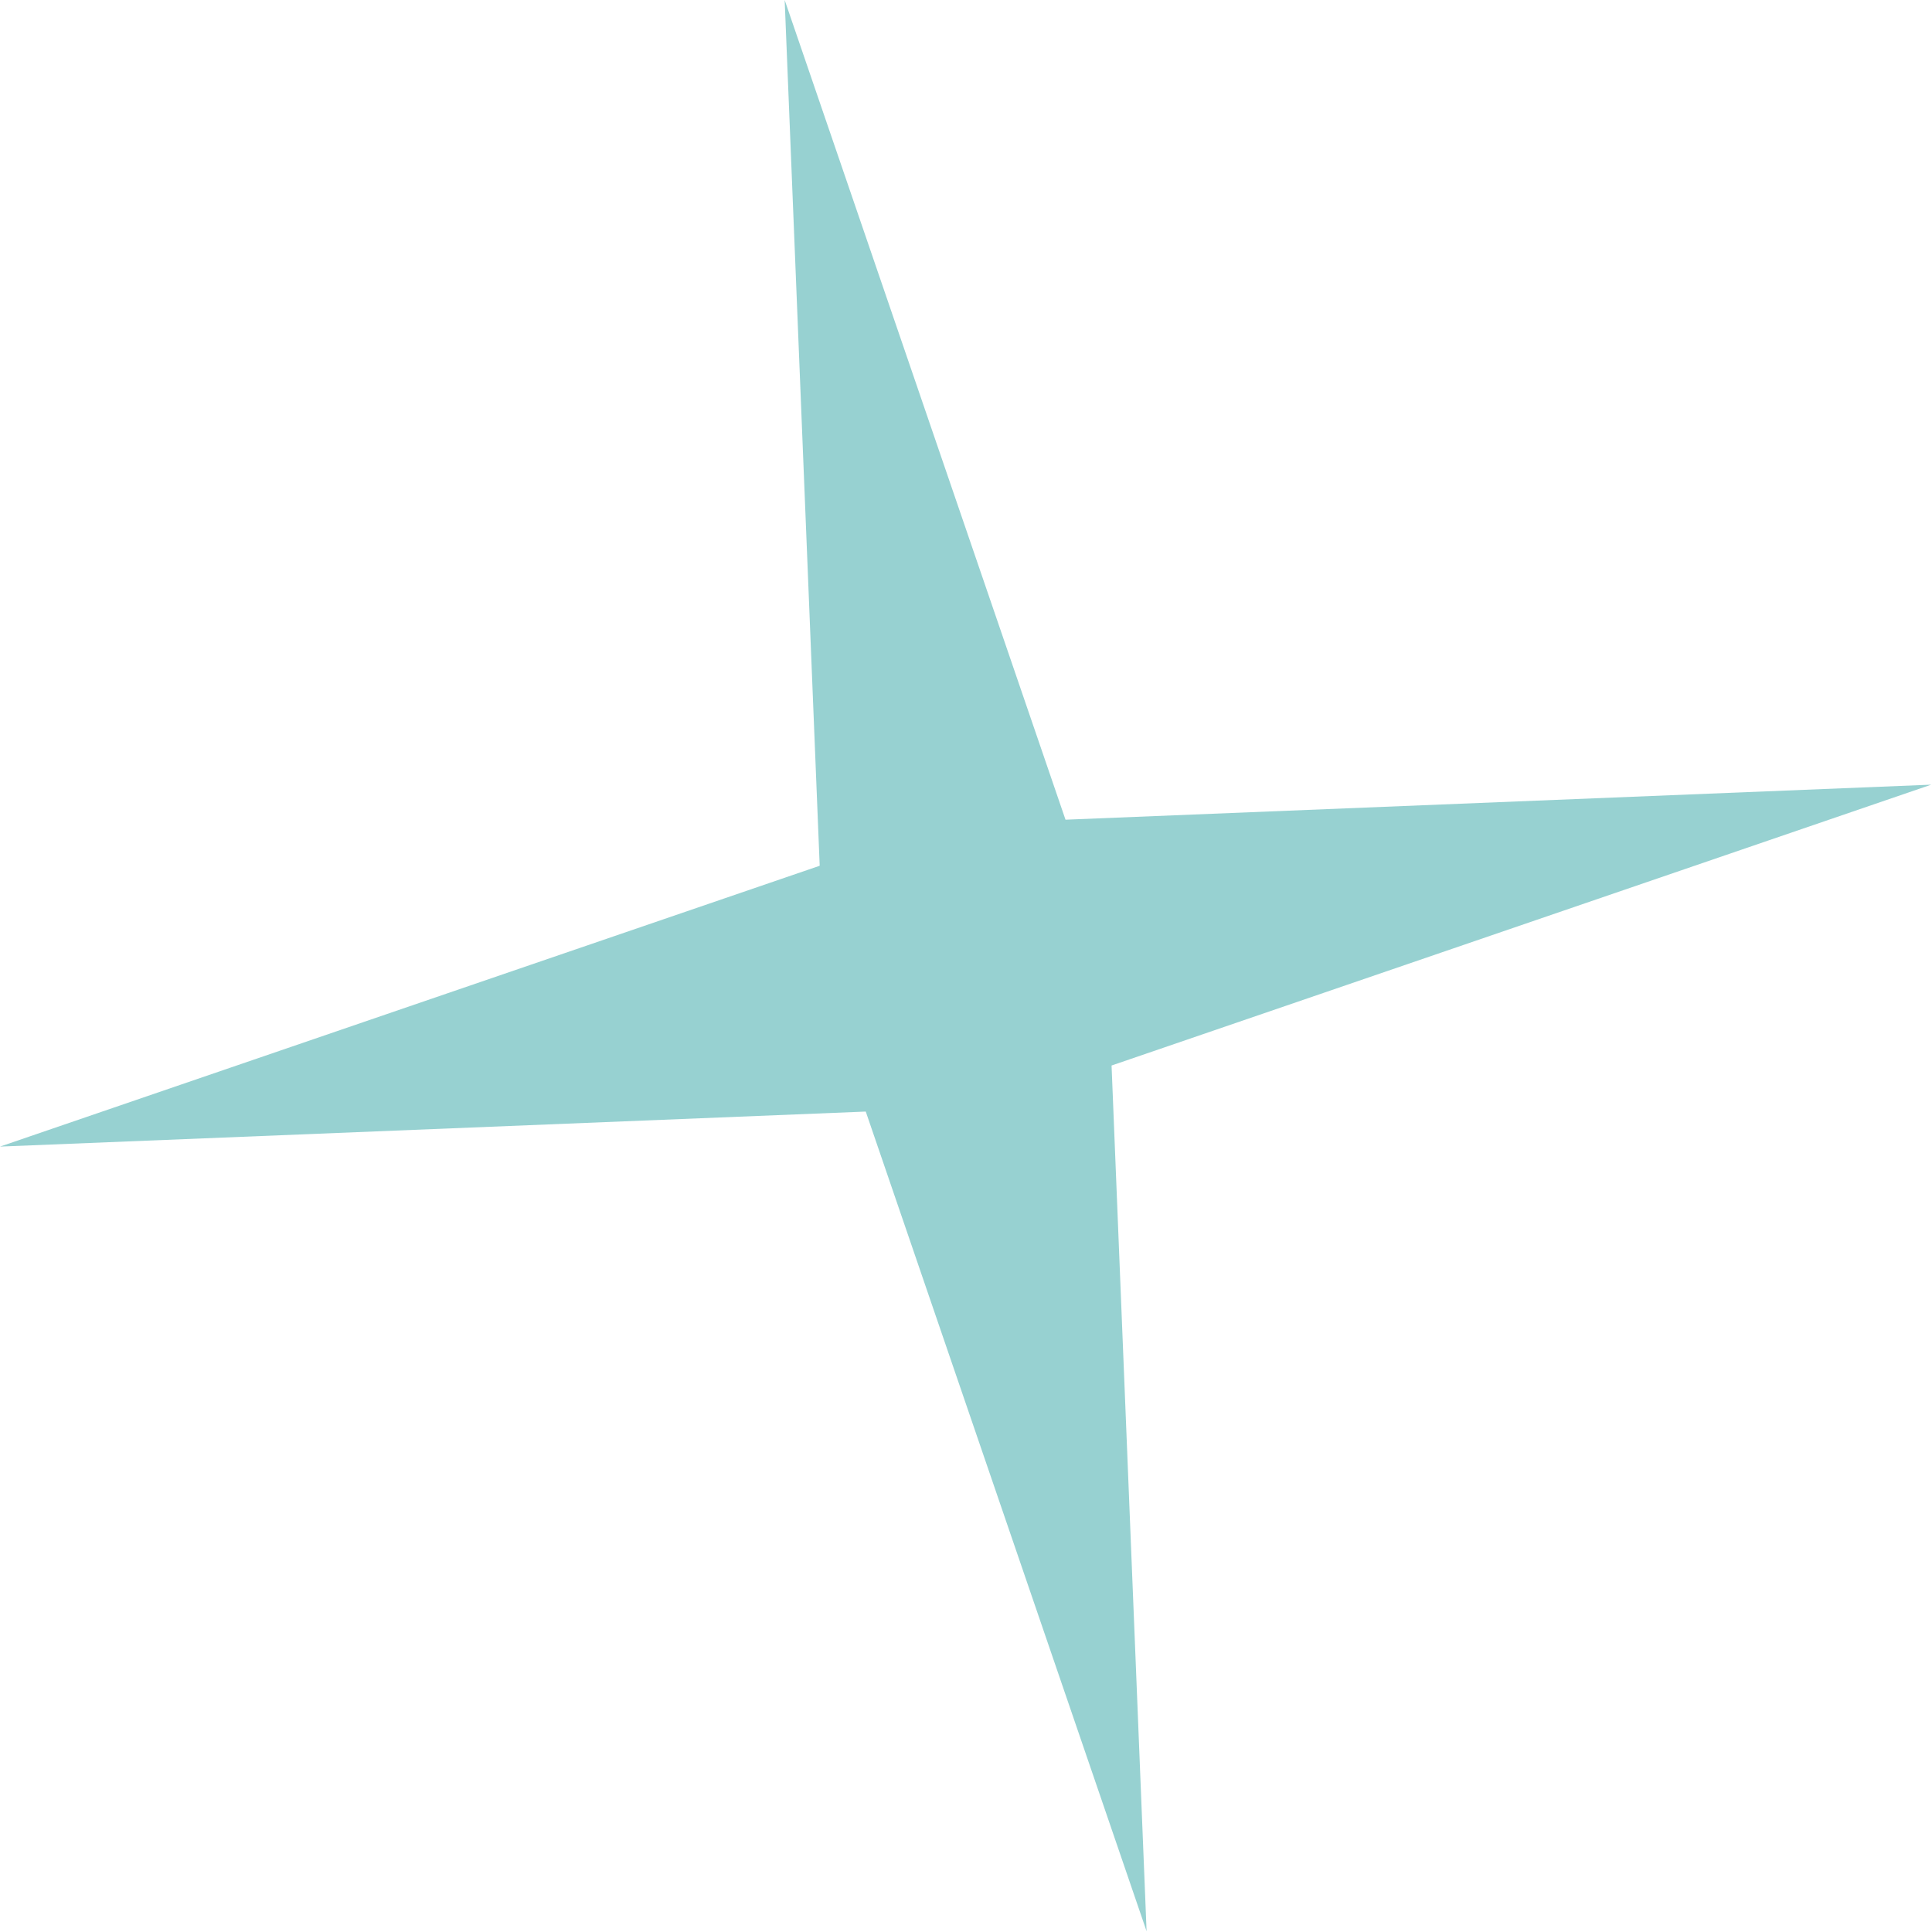 <?xml version="1.0" encoding="UTF-8"?> <svg xmlns="http://www.w3.org/2000/svg" width="627" height="627" viewBox="0 0 627 627" fill="none"> <path d="M254.651 0L345.792 266.019L626.759 254.652L360.741 345.793L372.108 626.762L280.968 360.742L-0.001 372.109L266.018 280.969L254.651 0Z" fill="#97D1D1"></path> </svg> 